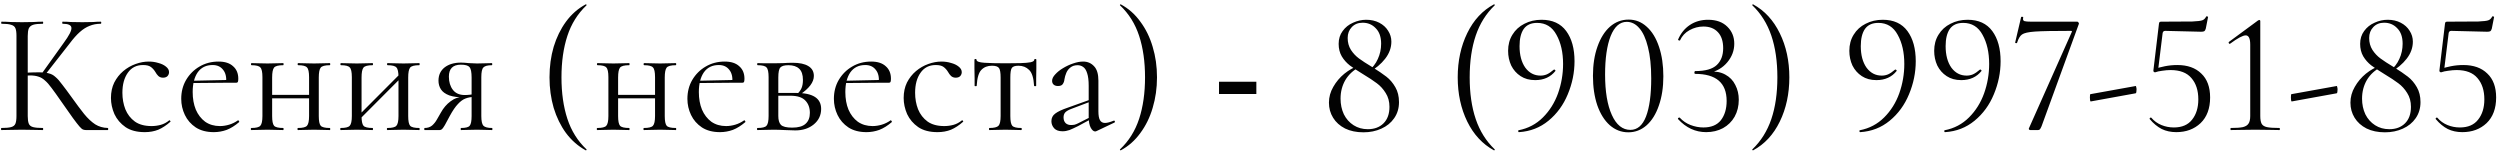 <?xml version="1.0" encoding="UTF-8"?> <svg xmlns="http://www.w3.org/2000/svg" width="346" height="21" viewBox="0 0 346 21" fill="none"><path d="M11.903 18C11.759 18 11.623 17.976 11.495 17.928C11.367 17.88 11.199 17.736 10.991 17.496C10.783 17.256 10.479 16.864 10.079 16.32C9.679 15.76 9.127 14.976 8.423 13.968C7.927 13.248 7.503 12.656 7.151 12.192C6.815 11.728 6.503 11.376 6.215 11.136C5.943 10.88 5.647 10.704 5.327 10.608C5.007 10.496 4.615 10.44 4.151 10.44C3.991 10.44 3.823 10.448 3.647 10.464C3.471 10.48 3.295 10.496 3.119 10.512L3.095 10.08C4.103 10.032 4.887 10.008 5.447 10.008C5.975 10.008 6.407 10.056 6.743 10.152C7.095 10.232 7.407 10.4 7.679 10.656C7.967 10.896 8.279 11.248 8.615 11.712C8.967 12.16 9.407 12.752 9.935 13.488C10.575 14.384 11.143 15.144 11.639 15.768C12.151 16.392 12.663 16.872 13.175 17.208C13.687 17.528 14.271 17.696 14.927 17.712C14.959 17.712 14.975 17.76 14.975 17.856C14.975 17.952 14.959 18 14.927 18H11.903ZM0.191 18C0.159 18 0.143 17.952 0.143 17.856C0.143 17.76 0.159 17.712 0.191 17.712C0.783 17.712 1.231 17.672 1.535 17.592C1.839 17.512 2.039 17.352 2.135 17.112C2.231 16.872 2.279 16.52 2.279 16.056V4.944C2.279 4.48 2.231 4.136 2.135 3.912C2.039 3.672 1.839 3.512 1.535 3.432C1.247 3.336 0.807 3.288 0.215 3.288C0.183 3.288 0.167 3.24 0.167 3.144C0.167 3.048 0.183 3 0.215 3C0.599 3 1.031 3.016 1.511 3.048C1.991 3.064 2.495 3.072 3.023 3.072C3.599 3.072 4.127 3.064 4.607 3.048C5.103 3.016 5.543 3 5.927 3C5.959 3 5.975 3.048 5.975 3.144C5.975 3.24 5.959 3.288 5.927 3.288C5.335 3.288 4.887 3.336 4.583 3.432C4.295 3.528 4.095 3.696 3.983 3.936C3.887 4.176 3.839 4.528 3.839 4.992V16.056C3.839 16.52 3.887 16.872 3.983 17.112C4.079 17.352 4.279 17.512 4.583 17.592C4.887 17.672 5.335 17.712 5.927 17.712C5.959 17.712 5.975 17.76 5.975 17.856C5.975 17.952 5.959 18 5.927 18C5.527 18 5.087 17.992 4.607 17.976C4.127 17.96 3.599 17.952 3.023 17.952C2.495 17.952 1.983 17.96 1.487 17.976C1.007 17.992 0.575 18 0.191 18ZM6.215 10.392L5.783 10.176L8.807 5.952C9.559 4.928 9.919 4.232 9.887 3.864C9.871 3.48 9.463 3.288 8.663 3.288C8.631 3.288 8.615 3.24 8.615 3.144C8.615 3.048 8.631 3 8.663 3C9.047 3 9.439 3.016 9.839 3.048C10.239 3.064 10.759 3.072 11.399 3.072C12.039 3.072 12.535 3.064 12.887 3.048C13.255 3.016 13.607 3 13.943 3C13.991 3 14.015 3.048 14.015 3.144C14.015 3.24 13.991 3.288 13.943 3.288C13.383 3.288 12.871 3.384 12.407 3.576C11.943 3.752 11.487 4.04 11.039 4.44C10.607 4.824 10.151 5.336 9.671 5.976L6.215 10.392ZM20.036 18.288C18.948 18.288 18.06 18.056 17.372 17.592C16.684 17.112 16.172 16.512 15.836 15.792C15.516 15.056 15.356 14.312 15.356 13.56C15.356 12.76 15.508 12.048 15.812 11.424C16.132 10.8 16.548 10.272 17.06 9.84C17.572 9.408 18.14 9.08 18.764 8.856C19.388 8.632 19.996 8.52 20.588 8.52C21.052 8.52 21.492 8.584 21.908 8.712C22.34 8.824 22.692 8.992 22.964 9.216C23.252 9.44 23.396 9.696 23.396 9.984C23.396 10.192 23.324 10.376 23.18 10.536C23.036 10.68 22.828 10.752 22.556 10.752C22.3 10.752 22.084 10.672 21.908 10.512C21.748 10.352 21.612 10.168 21.5 9.96C21.324 9.672 21.116 9.44 20.876 9.264C20.636 9.088 20.276 9 19.796 9C18.884 9 18.18 9.36 17.684 10.08C17.188 10.784 16.94 11.704 16.94 12.84C16.94 13.656 17.076 14.416 17.348 15.12C17.636 15.824 18.076 16.392 18.668 16.824C19.26 17.24 20.028 17.448 20.972 17.448C21.404 17.448 21.828 17.392 22.244 17.28C22.66 17.168 23.052 16.96 23.42 16.656C23.452 16.624 23.492 16.64 23.54 16.704C23.604 16.768 23.62 16.816 23.588 16.848C23.028 17.344 22.468 17.712 21.908 17.952C21.348 18.176 20.724 18.288 20.036 18.288ZM29.595 18.288C28.603 18.288 27.771 18.072 27.099 17.64C26.427 17.192 25.923 16.616 25.587 15.912C25.251 15.208 25.083 14.464 25.083 13.68C25.083 12.704 25.307 11.832 25.755 11.064C26.219 10.28 26.835 9.664 27.603 9.216C28.387 8.752 29.267 8.52 30.243 8.52C31.123 8.52 31.795 8.736 32.259 9.168C32.739 9.584 32.979 10.16 32.979 10.896C32.979 11.072 32.963 11.208 32.931 11.304C32.899 11.4 32.819 11.448 32.691 11.448H31.299C31.363 10.664 31.219 10.064 30.867 9.648C30.531 9.216 30.051 9 29.427 9C28.531 9 27.843 9.336 27.363 10.008C26.899 10.68 26.667 11.592 26.667 12.744C26.667 13.656 26.811 14.464 27.099 15.168C27.403 15.872 27.835 16.432 28.395 16.848C28.971 17.248 29.651 17.448 30.435 17.448C30.851 17.448 31.275 17.384 31.707 17.256C32.139 17.128 32.547 16.928 32.931 16.656C32.963 16.624 33.003 16.648 33.051 16.728C33.115 16.792 33.131 16.848 33.099 16.896C32.523 17.392 31.947 17.752 31.371 17.976C30.795 18.184 30.203 18.288 29.595 18.288ZM26.235 11.496L26.211 11.184L31.683 11.064V11.448L26.235 11.496ZM36.944 13.608V13.128H43.4V13.608H36.944ZM36.32 16.056V10.68C36.32 9.976 36.224 9.528 36.032 9.336C35.856 9.128 35.448 9.024 34.808 9.024C34.76 9.024 34.736 8.976 34.736 8.88C34.736 8.784 34.76 8.736 34.808 8.736C35.112 8.736 35.456 8.744 35.84 8.76C36.224 8.776 36.616 8.784 37.016 8.784C37.4 8.784 37.784 8.776 38.168 8.76C38.552 8.744 38.896 8.736 39.2 8.736C39.232 8.736 39.248 8.784 39.248 8.88C39.248 8.976 39.232 9.024 39.2 9.024C38.528 9.024 38.104 9.136 37.928 9.36C37.752 9.584 37.664 10.04 37.664 10.728V16.056C37.664 16.744 37.752 17.192 37.928 17.4C38.104 17.608 38.528 17.712 39.2 17.712C39.232 17.712 39.248 17.76 39.248 17.856C39.248 17.952 39.232 18 39.2 18C38.88 18 38.528 17.992 38.144 17.976C37.776 17.96 37.4 17.952 37.016 17.952C36.616 17.952 36.224 17.96 35.84 17.976C35.456 17.992 35.104 18 34.784 18C34.736 18 34.712 17.952 34.712 17.856C34.712 17.76 34.736 17.712 34.784 17.712C35.44 17.712 35.856 17.608 36.032 17.4C36.224 17.192 36.32 16.744 36.32 16.056ZM42.776 16.056V10.68C42.776 9.976 42.68 9.528 42.488 9.336C42.312 9.128 41.904 9.024 41.264 9.024C41.216 9.024 41.192 8.976 41.192 8.88C41.192 8.784 41.216 8.736 41.264 8.736C41.568 8.736 41.912 8.744 42.296 8.76C42.68 8.776 43.072 8.784 43.472 8.784C43.856 8.784 44.24 8.776 44.624 8.76C45.008 8.744 45.352 8.736 45.656 8.736C45.688 8.736 45.704 8.784 45.704 8.88C45.704 8.976 45.688 9.024 45.656 9.024C44.984 9.024 44.56 9.136 44.384 9.36C44.208 9.584 44.12 10.04 44.12 10.728V16.056C44.12 16.744 44.208 17.192 44.384 17.4C44.56 17.608 44.984 17.712 45.656 17.712C45.688 17.712 45.704 17.76 45.704 17.856C45.704 17.952 45.688 18 45.656 18C45.336 18 44.984 17.992 44.6 17.976C44.232 17.96 43.856 17.952 43.472 17.952C43.072 17.952 42.672 17.96 42.272 17.976C41.888 17.992 41.544 18 41.24 18C41.192 18 41.168 17.952 41.168 17.856C41.168 17.76 41.192 17.712 41.24 17.712C41.896 17.712 42.312 17.608 42.488 17.4C42.68 17.192 42.776 16.744 42.776 16.056ZM49.439 16.848L49.103 16.512L55.607 9.984L55.943 10.32L49.439 16.848ZM48.695 16.056V10.68C48.695 9.976 48.599 9.528 48.407 9.336C48.231 9.128 47.823 9.024 47.183 9.024C47.135 9.024 47.111 8.976 47.111 8.88C47.111 8.784 47.135 8.736 47.183 8.736C47.487 8.736 47.831 8.744 48.215 8.76C48.599 8.776 48.991 8.784 49.391 8.784C49.775 8.784 50.159 8.776 50.543 8.76C50.927 8.744 51.271 8.736 51.575 8.736C51.607 8.736 51.623 8.784 51.623 8.88C51.623 8.976 51.607 9.024 51.575 9.024C50.903 9.024 50.479 9.136 50.303 9.36C50.127 9.584 50.039 10.04 50.039 10.728V16.056C50.039 16.744 50.127 17.192 50.303 17.4C50.479 17.608 50.903 17.712 51.575 17.712C51.607 17.712 51.623 17.76 51.623 17.856C51.623 17.952 51.607 18 51.575 18C51.255 18 50.903 17.992 50.519 17.976C50.151 17.96 49.775 17.952 49.391 17.952C48.991 17.952 48.599 17.96 48.215 17.976C47.831 17.992 47.479 18 47.159 18C47.111 18 47.087 17.952 47.087 17.856C47.087 17.76 47.111 17.712 47.159 17.712C47.815 17.712 48.231 17.608 48.407 17.4C48.599 17.192 48.695 16.744 48.695 16.056ZM55.151 16.056V10.68C55.151 9.976 55.055 9.528 54.863 9.336C54.687 9.128 54.279 9.024 53.639 9.024C53.591 9.024 53.567 8.976 53.567 8.88C53.567 8.784 53.591 8.736 53.639 8.736C53.943 8.736 54.287 8.744 54.671 8.76C55.055 8.776 55.447 8.784 55.847 8.784C56.231 8.784 56.615 8.776 56.999 8.76C57.383 8.744 57.727 8.736 58.031 8.736C58.063 8.736 58.079 8.784 58.079 8.88C58.079 8.976 58.063 9.024 58.031 9.024C57.359 9.024 56.935 9.136 56.759 9.36C56.583 9.584 56.495 10.04 56.495 10.728V16.056C56.495 16.744 56.583 17.192 56.759 17.4C56.935 17.608 57.359 17.712 58.031 17.712C58.063 17.712 58.079 17.76 58.079 17.856C58.079 17.952 58.063 18 58.031 18C57.711 18 57.359 17.992 56.975 17.976C56.607 17.96 56.231 17.952 55.847 17.952C55.447 17.952 55.047 17.96 54.647 17.976C54.263 17.992 53.919 18 53.615 18C53.567 18 53.543 17.952 53.543 17.856C53.543 17.76 53.567 17.712 53.615 17.712C54.271 17.712 54.687 17.608 54.863 17.4C55.055 17.192 55.151 16.744 55.151 16.056ZM68.102 17.712C68.134 17.712 68.15 17.76 68.15 17.856C68.15 17.952 68.134 18 68.102 18C67.83 18 67.51 17.992 67.142 17.976C66.79 17.96 66.414 17.952 66.014 17.952C65.582 17.952 65.182 17.96 64.814 17.976C64.462 17.992 64.126 18 63.806 18C63.774 18 63.758 17.952 63.758 17.856C63.758 17.76 63.774 17.712 63.806 17.712C64.446 17.712 64.846 17.608 65.006 17.4C65.182 17.192 65.27 16.744 65.27 16.056V13.368L65.654 13.416C65.206 13.416 64.798 13.488 64.43 13.632C64.078 13.76 63.726 14.016 63.374 14.4C63.022 14.768 62.646 15.32 62.246 16.056C61.958 16.6 61.734 17.016 61.574 17.304C61.414 17.576 61.286 17.76 61.19 17.856C61.094 17.952 60.982 18 60.854 18H58.766C58.734 18 58.718 17.952 58.718 17.856C58.718 17.76 58.734 17.712 58.766 17.712C59.182 17.712 59.526 17.6 59.798 17.376C60.07 17.136 60.294 16.856 60.47 16.536C60.662 16.2 60.846 15.88 61.022 15.576C61.374 14.936 61.822 14.416 62.366 14.016C62.91 13.6 63.534 13.392 64.238 13.392L64.406 13.488C63.462 13.488 62.718 13.392 62.174 13.2C61.63 12.992 61.246 12.712 61.022 12.36C60.798 12.008 60.686 11.608 60.686 11.16C60.686 10.392 60.966 9.784 61.526 9.336C62.102 8.888 62.862 8.664 63.806 8.664C64.078 8.664 64.438 8.688 64.886 8.736C65.334 8.768 65.71 8.784 66.014 8.784C66.414 8.784 66.782 8.776 67.118 8.76C67.47 8.744 67.79 8.736 68.078 8.736C68.11 8.736 68.126 8.784 68.126 8.88C68.126 8.976 68.11 9.024 68.078 9.024C67.486 9.024 67.094 9.128 66.902 9.336C66.71 9.528 66.614 9.976 66.614 10.68V16.056C66.614 16.744 66.71 17.192 66.902 17.4C67.11 17.608 67.51 17.712 68.102 17.712ZM62.126 10.608C62.126 11.344 62.31 11.952 62.678 12.432C63.046 12.912 63.598 13.152 64.334 13.152C64.558 13.152 64.806 13.136 65.078 13.104C65.35 13.072 65.566 13.04 65.726 13.008L65.27 13.2V10.728C65.27 9.992 65.174 9.512 64.982 9.288C64.79 9.064 64.39 8.952 63.782 8.952C62.678 8.952 62.126 9.504 62.126 10.608ZM76.052 10.704C76.052 9.2 76.244 7.792 76.628 6.48C77.028 5.168 77.596 4.008 78.332 3C79.084 1.976 79.996 1.176 81.068 0.6C81.1 0.584 81.132 0.6 81.164 0.648C81.196 0.68 81.196 0.712 81.164 0.744C79.948 1.896 79.068 3.304 78.524 4.968C77.98 6.632 77.708 8.544 77.708 10.704C77.708 12.864 77.98 14.776 78.524 16.44C79.068 18.104 79.948 19.512 81.164 20.664C81.196 20.68 81.196 20.712 81.164 20.76C81.132 20.808 81.1 20.824 81.068 20.808C79.996 20.216 79.084 19.416 78.332 18.408C77.596 17.4 77.028 16.24 76.628 14.928C76.244 13.6 76.052 12.192 76.052 10.704ZM84.826 13.608V13.128H91.282V13.608H84.826ZM84.202 16.056V10.68C84.202 9.976 84.106 9.528 83.914 9.336C83.738 9.128 83.33 9.024 82.69 9.024C82.642 9.024 82.618 8.976 82.618 8.88C82.618 8.784 82.642 8.736 82.69 8.736C82.994 8.736 83.338 8.744 83.722 8.76C84.106 8.776 84.498 8.784 84.898 8.784C85.282 8.784 85.666 8.776 86.05 8.76C86.434 8.744 86.778 8.736 87.082 8.736C87.114 8.736 87.13 8.784 87.13 8.88C87.13 8.976 87.114 9.024 87.082 9.024C86.41 9.024 85.986 9.136 85.81 9.36C85.634 9.584 85.546 10.04 85.546 10.728V16.056C85.546 16.744 85.634 17.192 85.81 17.4C85.986 17.608 86.41 17.712 87.082 17.712C87.114 17.712 87.13 17.76 87.13 17.856C87.13 17.952 87.114 18 87.082 18C86.762 18 86.41 17.992 86.026 17.976C85.658 17.96 85.282 17.952 84.898 17.952C84.498 17.952 84.106 17.96 83.722 17.976C83.338 17.992 82.986 18 82.666 18C82.618 18 82.594 17.952 82.594 17.856C82.594 17.76 82.618 17.712 82.666 17.712C83.322 17.712 83.738 17.608 83.914 17.4C84.106 17.192 84.202 16.744 84.202 16.056ZM90.658 16.056V10.68C90.658 9.976 90.562 9.528 90.37 9.336C90.194 9.128 89.786 9.024 89.146 9.024C89.098 9.024 89.074 8.976 89.074 8.88C89.074 8.784 89.098 8.736 89.146 8.736C89.45 8.736 89.794 8.744 90.178 8.76C90.562 8.776 90.954 8.784 91.354 8.784C91.738 8.784 92.122 8.776 92.506 8.76C92.89 8.744 93.234 8.736 93.538 8.736C93.57 8.736 93.586 8.784 93.586 8.88C93.586 8.976 93.57 9.024 93.538 9.024C92.866 9.024 92.442 9.136 92.266 9.36C92.09 9.584 92.002 10.04 92.002 10.728V16.056C92.002 16.744 92.09 17.192 92.266 17.4C92.442 17.608 92.866 17.712 93.538 17.712C93.57 17.712 93.586 17.76 93.586 17.856C93.586 17.952 93.57 18 93.538 18C93.218 18 92.866 17.992 92.482 17.976C92.114 17.96 91.738 17.952 91.354 17.952C90.954 17.952 90.554 17.96 90.154 17.976C89.77 17.992 89.426 18 89.122 18C89.074 18 89.05 17.952 89.05 17.856C89.05 17.76 89.074 17.712 89.122 17.712C89.778 17.712 90.194 17.608 90.37 17.4C90.562 17.192 90.658 16.744 90.658 16.056ZM99.649 18.288C98.657 18.288 97.825 18.072 97.153 17.64C96.481 17.192 95.977 16.616 95.641 15.912C95.305 15.208 95.137 14.464 95.137 13.68C95.137 12.704 95.361 11.832 95.809 11.064C96.273 10.28 96.889 9.664 97.657 9.216C98.441 8.752 99.321 8.52 100.297 8.52C101.177 8.52 101.849 8.736 102.313 9.168C102.793 9.584 103.033 10.16 103.033 10.896C103.033 11.072 103.017 11.208 102.985 11.304C102.953 11.4 102.873 11.448 102.745 11.448H101.353C101.417 10.664 101.273 10.064 100.921 9.648C100.585 9.216 100.105 9 99.481 9C98.585 9 97.897 9.336 97.417 10.008C96.953 10.68 96.721 11.592 96.721 12.744C96.721 13.656 96.865 14.464 97.153 15.168C97.457 15.872 97.889 16.432 98.449 16.848C99.025 17.248 99.705 17.448 100.489 17.448C100.905 17.448 101.329 17.384 101.761 17.256C102.193 17.128 102.601 16.928 102.985 16.656C103.017 16.624 103.057 16.648 103.105 16.728C103.169 16.792 103.185 16.848 103.153 16.896C102.577 17.392 102.001 17.752 101.425 17.976C100.849 18.184 100.257 18.288 99.649 18.288ZM96.289 11.496L96.265 11.184L101.737 11.064V11.448L96.289 11.496ZM107.07 8.76C107.486 8.76 107.918 8.752 108.366 8.736C108.83 8.704 109.286 8.688 109.734 8.688C110.662 8.688 111.374 8.84 111.87 9.144C112.382 9.448 112.638 9.904 112.638 10.512C112.638 11.376 111.99 12.24 110.694 13.104L110.382 12.96C110.622 12.736 110.806 12.48 110.934 12.192C111.062 11.888 111.126 11.512 111.126 11.064C111.126 10.344 110.95 9.824 110.598 9.504C110.262 9.184 109.766 9.024 109.11 9.024C108.566 9.024 108.198 9.128 108.006 9.336C107.814 9.528 107.718 9.992 107.718 10.728V16.056C107.718 16.616 107.838 17.024 108.078 17.28C108.334 17.536 108.854 17.664 109.638 17.664C110.486 17.664 111.102 17.488 111.486 17.136C111.886 16.784 112.086 16.28 112.086 15.624C112.086 14.92 111.878 14.352 111.462 13.92C111.046 13.472 110.35 13.248 109.374 13.248H107.166L107.142 12.864H110.214C112.502 12.864 113.646 13.6 113.646 15.072C113.646 15.936 113.31 16.648 112.638 17.208C111.966 17.768 111.11 18.048 110.07 18.048C109.686 18.048 109.198 18.032 108.606 18C108.03 17.968 107.518 17.952 107.07 17.952C106.67 17.952 106.278 17.96 105.894 17.976C105.51 17.992 105.158 18 104.838 18C104.79 18 104.766 17.952 104.766 17.856C104.766 17.76 104.79 17.712 104.838 17.712C105.494 17.712 105.91 17.608 106.086 17.4C106.278 17.192 106.374 16.744 106.374 16.056V10.68C106.374 9.976 106.278 9.528 106.086 9.336C105.91 9.128 105.502 9.024 104.862 9.024C104.814 9.024 104.79 8.976 104.79 8.88C104.79 8.784 104.814 8.736 104.862 8.736C105.166 8.736 105.51 8.744 105.894 8.76C106.278 8.76 106.67 8.76 107.07 8.76ZM119.923 18.288C118.931 18.288 118.099 18.072 117.427 17.64C116.755 17.192 116.251 16.616 115.915 15.912C115.579 15.208 115.411 14.464 115.411 13.68C115.411 12.704 115.635 11.832 116.083 11.064C116.547 10.28 117.163 9.664 117.931 9.216C118.715 8.752 119.595 8.52 120.571 8.52C121.451 8.52 122.123 8.736 122.587 9.168C123.067 9.584 123.307 10.16 123.307 10.896C123.307 11.072 123.291 11.208 123.259 11.304C123.227 11.4 123.147 11.448 123.019 11.448H121.627C121.691 10.664 121.547 10.064 121.195 9.648C120.859 9.216 120.379 9 119.755 9C118.859 9 118.171 9.336 117.691 10.008C117.227 10.68 116.995 11.592 116.995 12.744C116.995 13.656 117.139 14.464 117.427 15.168C117.731 15.872 118.163 16.432 118.723 16.848C119.299 17.248 119.979 17.448 120.763 17.448C121.179 17.448 121.603 17.384 122.035 17.256C122.467 17.128 122.875 16.928 123.259 16.656C123.291 16.624 123.331 16.648 123.379 16.728C123.443 16.792 123.459 16.848 123.427 16.896C122.851 17.392 122.275 17.752 121.699 17.976C121.123 18.184 120.531 18.288 119.923 18.288ZM116.563 11.496L116.539 11.184L122.011 11.064V11.448L116.563 11.496ZM129.747 18.288C128.659 18.288 127.771 18.056 127.083 17.592C126.395 17.112 125.883 16.512 125.547 15.792C125.227 15.056 125.067 14.312 125.067 13.56C125.067 12.76 125.219 12.048 125.523 11.424C125.843 10.8 126.259 10.272 126.771 9.84C127.283 9.408 127.851 9.08 128.475 8.856C129.099 8.632 129.707 8.52 130.299 8.52C130.763 8.52 131.203 8.584 131.619 8.712C132.051 8.824 132.403 8.992 132.675 9.216C132.963 9.44 133.107 9.696 133.107 9.984C133.107 10.192 133.035 10.376 132.891 10.536C132.747 10.68 132.539 10.752 132.267 10.752C132.011 10.752 131.795 10.672 131.619 10.512C131.459 10.352 131.323 10.168 131.211 9.96C131.035 9.672 130.827 9.44 130.587 9.264C130.347 9.088 129.987 9 129.507 9C128.595 9 127.891 9.36 127.395 10.08C126.899 10.784 126.651 11.704 126.651 12.84C126.651 13.656 126.787 14.416 127.059 15.12C127.347 15.824 127.787 16.392 128.379 16.824C128.971 17.24 129.739 17.448 130.683 17.448C131.115 17.448 131.539 17.392 131.955 17.28C132.371 17.168 132.763 16.96 133.131 16.656C133.163 16.624 133.203 16.64 133.251 16.704C133.315 16.768 133.331 16.816 133.299 16.848C132.739 17.344 132.179 17.712 131.619 17.952C131.059 18.176 130.435 18.288 129.747 18.288ZM136.926 18C136.894 18 136.878 17.952 136.878 17.856C136.878 17.76 136.894 17.712 136.926 17.712C137.582 17.712 138.006 17.608 138.198 17.4C138.39 17.192 138.486 16.744 138.486 16.056V10.728C138.486 10.072 138.414 9.64 138.27 9.432C138.126 9.208 137.798 9.096 137.286 9.096C136.678 9.096 136.19 9.288 135.822 9.672C135.454 10.04 135.238 10.776 135.174 11.88C135.174 11.912 135.126 11.928 135.03 11.928C134.934 11.928 134.886 11.912 134.886 11.88C134.886 11.656 134.886 11.32 134.886 10.872C134.886 10.408 134.878 9.936 134.862 9.456C134.862 8.976 134.862 8.584 134.862 8.28C134.862 8.2 134.91 8.16 135.006 8.16C135.102 8.16 135.15 8.2 135.15 8.28C135.15 8.504 135.518 8.64 136.254 8.688C136.99 8.736 137.958 8.76 139.158 8.76C139.942 8.76 140.63 8.752 141.222 8.736C141.83 8.72 142.302 8.68 142.638 8.616C142.974 8.536 143.142 8.424 143.142 8.28C143.142 8.2 143.19 8.16 143.286 8.16C143.382 8.16 143.43 8.2 143.43 8.28C143.43 8.584 143.43 8.976 143.43 9.456C143.43 9.936 143.422 10.408 143.406 10.872C143.406 11.32 143.406 11.656 143.406 11.88C143.406 11.912 143.358 11.928 143.262 11.928C143.166 11.928 143.118 11.912 143.118 11.88C143.054 10.776 142.822 10.04 142.422 9.672C142.038 9.288 141.55 9.096 140.958 9.096C140.462 9.096 140.15 9.208 140.022 9.432C139.894 9.64 139.83 10.072 139.83 10.728V16.056C139.83 16.744 139.918 17.192 140.094 17.4C140.27 17.608 140.686 17.712 141.342 17.712C141.39 17.712 141.414 17.76 141.414 17.856C141.414 17.952 141.39 18 141.342 18C141.038 18 140.694 17.992 140.31 17.976C139.942 17.96 139.558 17.952 139.158 17.952C138.774 17.952 138.382 17.96 137.982 17.976C137.598 17.992 137.246 18 136.926 18ZM151.755 18.144C151.691 18.176 151.627 18.192 151.563 18.192C151.355 18.192 151.155 18.024 150.963 17.688C150.771 17.336 150.675 16.832 150.675 16.176V11.88C150.675 11.128 150.603 10.544 150.459 10.128C150.331 9.712 150.147 9.424 149.907 9.264C149.683 9.104 149.427 9.024 149.139 9.024C148.739 9.024 148.411 9.128 148.155 9.336C147.899 9.528 147.707 9.776 147.579 10.08C147.451 10.384 147.363 10.688 147.315 10.992C147.299 11.216 147.227 11.424 147.099 11.616C146.987 11.808 146.763 11.904 146.427 11.904C146.171 11.904 145.971 11.84 145.827 11.712C145.683 11.584 145.611 11.408 145.611 11.184C145.611 10.896 145.755 10.6 146.043 10.296C146.331 9.976 146.691 9.688 147.123 9.432C147.571 9.16 148.035 8.944 148.515 8.784C149.011 8.608 149.475 8.52 149.907 8.52C150.515 8.52 151.019 8.736 151.419 9.168C151.819 9.584 152.019 10.248 152.019 11.16V15.408C152.019 15.968 152.091 16.376 152.235 16.632C152.379 16.888 152.611 17.016 152.931 17.016C153.219 17.016 153.619 16.912 154.131 16.704C154.211 16.672 154.267 16.704 154.299 16.8C154.331 16.88 154.307 16.936 154.227 16.968L151.755 18.144ZM147.051 18.168C146.539 18.168 146.155 18.032 145.899 17.76C145.643 17.472 145.515 17.144 145.515 16.776C145.515 16.328 145.691 15.976 146.043 15.72C146.395 15.448 146.971 15.176 147.771 14.904L150.915 13.776L150.987 14.04L148.203 15.096C147.835 15.24 147.571 15.4 147.411 15.576C147.267 15.752 147.195 15.976 147.195 16.248C147.195 16.584 147.291 16.848 147.483 17.04C147.675 17.216 147.923 17.304 148.227 17.304C148.403 17.304 148.571 17.288 148.731 17.256C148.891 17.208 149.051 17.144 149.211 17.064L151.251 16.032L151.299 16.32L149.211 17.448C148.731 17.688 148.331 17.872 148.011 18C147.691 18.112 147.371 18.168 147.051 18.168ZM160.129 10.704C160.129 12.192 159.929 13.6 159.529 14.928C159.145 16.24 158.577 17.4 157.825 18.408C157.089 19.432 156.185 20.232 155.113 20.808C155.097 20.824 155.065 20.808 155.017 20.76C154.985 20.728 154.985 20.696 155.017 20.664C156.233 19.512 157.113 18.104 157.657 16.44C158.201 14.776 158.473 12.864 158.473 10.704C158.473 8.544 158.201 6.632 157.657 4.968C157.113 3.304 156.233 1.896 155.017 0.744C154.985 0.712 154.985 0.68 155.017 0.648C155.065 0.6 155.097 0.584 155.113 0.6C156.185 1.176 157.089 1.976 157.825 3C158.577 4.008 159.145 5.168 159.529 6.48C159.929 7.792 160.129 9.2 160.129 10.704ZM168.711 11.309H173.879V13.008H168.711V11.309ZM189.349 9.864C189.957 9.384 190.405 8.816 190.693 8.16C190.997 7.504 191.149 6.8 191.149 6.048C191.149 5.12 190.901 4.408 190.405 3.912C189.925 3.4 189.317 3.144 188.581 3.144C187.973 3.144 187.477 3.344 187.093 3.744C186.709 4.144 186.517 4.648 186.517 5.256C186.517 5.88 186.669 6.432 186.973 6.912C187.277 7.376 187.645 7.768 188.077 8.088C188.509 8.408 189.125 8.808 189.925 9.288C190.725 9.784 191.373 10.224 191.869 10.608C192.365 10.992 192.781 11.48 193.117 12.072C193.453 12.648 193.621 13.336 193.621 14.136C193.621 14.984 193.397 15.728 192.949 16.368C192.517 16.992 191.925 17.472 191.173 17.808C190.437 18.144 189.613 18.312 188.701 18.312C187.725 18.312 186.877 18.136 186.157 17.784C185.437 17.416 184.885 16.92 184.501 16.296C184.117 15.672 183.925 14.976 183.925 14.208C183.925 13.44 184.125 12.712 184.525 12.024C184.925 11.32 185.437 10.712 186.061 10.2C186.701 9.688 187.365 9.312 188.053 9.072L188.173 9.264C187.325 9.696 186.669 10.296 186.205 11.064C185.757 11.832 185.533 12.696 185.533 13.656C185.533 14.44 185.685 15.16 185.989 15.816C186.309 16.456 186.757 16.96 187.333 17.328C187.909 17.696 188.565 17.88 189.301 17.88C190.213 17.88 190.941 17.608 191.485 17.064C192.029 16.52 192.301 15.76 192.301 14.784C192.301 14.048 192.125 13.408 191.773 12.864C191.437 12.32 191.029 11.872 190.549 11.52C190.085 11.168 189.429 10.736 188.581 10.224C187.845 9.776 187.253 9.384 186.805 9.048C186.357 8.696 185.989 8.28 185.701 7.8C185.413 7.304 185.269 6.728 185.269 6.072C185.269 5.384 185.453 4.792 185.821 4.296C186.189 3.784 186.669 3.4 187.261 3.144C187.853 2.872 188.461 2.736 189.085 2.736C189.757 2.736 190.357 2.872 190.885 3.144C191.413 3.416 191.821 3.784 192.109 4.248C192.413 4.712 192.565 5.216 192.565 5.76C192.565 6.608 192.277 7.4 191.701 8.136C191.141 8.856 190.397 9.48 189.469 10.008L189.349 9.864ZM201.748 10.704C201.748 8.432 202.188 6.392 203.068 4.584C203.948 2.776 205.18 1.448 206.764 0.6C206.796 0.584 206.828 0.6 206.86 0.648C206.892 0.68 206.892 0.712 206.86 0.744C205.676 1.88 204.804 3.272 204.244 4.92C203.684 6.568 203.404 8.496 203.404 10.704C203.404 12.912 203.684 14.84 204.244 16.488C204.804 18.136 205.676 19.528 206.86 20.664C206.892 20.68 206.892 20.712 206.86 20.76C206.828 20.808 206.796 20.824 206.764 20.808C205.18 19.944 203.948 18.616 203.068 16.824C202.188 15.016 201.748 12.976 201.748 10.704ZM212.466 11.088C211.682 11.088 211.01 10.904 210.45 10.536C209.89 10.168 209.458 9.68 209.154 9.072C208.866 8.448 208.722 7.768 208.722 7.032C208.722 6.184 208.922 5.44 209.322 4.8C209.722 4.144 210.274 3.64 210.978 3.288C211.682 2.92 212.474 2.736 213.354 2.736C214.858 2.736 215.994 3.256 216.762 4.296C217.53 5.336 217.914 6.728 217.914 8.472C217.914 10.04 217.602 11.568 216.978 13.056C216.37 14.528 215.482 15.744 214.314 16.704C213.146 17.664 211.786 18.192 210.234 18.288C210.186 18.304 210.146 18.264 210.114 18.168C210.098 18.088 210.122 18.04 210.186 18.024C211.498 17.768 212.618 17.176 213.546 16.248C214.474 15.32 215.17 14.208 215.634 12.912C216.098 11.6 216.33 10.248 216.33 8.856C216.33 7.256 216.026 5.912 215.418 4.824C214.826 3.72 213.93 3.168 212.73 3.168C211.898 3.168 211.282 3.448 210.882 4.008C210.498 4.568 210.306 5.36 210.306 6.384C210.306 7.616 210.57 8.608 211.098 9.36C211.642 10.096 212.346 10.464 213.21 10.464C213.514 10.464 213.802 10.408 214.074 10.296C214.362 10.168 214.682 9.952 215.034 9.648C215.05 9.632 215.074 9.624 215.106 9.624C215.154 9.624 215.194 9.648 215.226 9.696C215.274 9.744 215.29 9.784 215.274 9.816C214.602 10.664 213.666 11.088 212.466 11.088ZM225.36 18.312C224.4 18.312 223.544 17.984 222.792 17.328C222.056 16.672 221.48 15.752 221.064 14.568C220.664 13.384 220.464 12.024 220.464 10.488C220.464 8.968 220.672 7.624 221.088 6.456C221.504 5.272 222.08 4.352 222.816 3.696C223.568 3.04 224.432 2.712 225.408 2.712C226.352 2.712 227.184 3.04 227.904 3.696C228.64 4.352 229.208 5.28 229.608 6.48C230.008 7.664 230.208 9.024 230.208 10.56C230.208 12.08 230 13.432 229.584 14.616C229.184 15.784 228.616 16.696 227.88 17.352C227.144 17.992 226.304 18.312 225.36 18.312ZM225.648 17.976C226.608 17.976 227.328 17.36 227.808 16.128C228.288 14.88 228.528 13.12 228.528 10.848C228.528 9.12 228.376 7.672 228.072 6.504C227.784 5.336 227.384 4.464 226.872 3.888C226.376 3.312 225.8 3.024 225.144 3.024C224.184 3.024 223.44 3.68 222.912 4.992C222.4 6.304 222.144 8.08 222.144 10.32C222.144 12.672 222.456 14.536 223.08 15.912C223.704 17.288 224.56 17.976 225.648 17.976ZM236.135 18.288C234.647 18.288 233.351 17.688 232.247 16.488L232.223 16.44C232.223 16.376 232.255 16.328 232.319 16.296C232.399 16.248 232.455 16.248 232.487 16.296C232.903 16.744 233.399 17.08 233.975 17.304C234.567 17.528 235.159 17.64 235.751 17.64C236.839 17.64 237.647 17.304 238.175 16.632C238.703 15.944 238.967 15.056 238.967 13.968C238.967 11.472 237.511 10.224 234.599 10.224C234.583 10.224 234.559 10.208 234.527 10.176C234.511 10.128 234.503 10.08 234.503 10.032C234.503 9.984 234.511 9.944 234.527 9.912C234.559 9.864 234.583 9.84 234.599 9.84C236.007 9.84 237.007 9.56 237.599 9C238.191 8.44 238.487 7.664 238.487 6.672C238.487 5.712 238.247 4.976 237.767 4.464C237.287 3.936 236.615 3.672 235.751 3.672C235.079 3.672 234.439 3.84 233.831 4.176C233.239 4.496 232.799 4.968 232.511 5.592C232.511 5.608 232.495 5.616 232.463 5.616C232.415 5.616 232.359 5.6 232.295 5.568C232.247 5.536 232.231 5.504 232.247 5.472C232.615 4.608 233.159 3.936 233.879 3.456C234.599 2.976 235.439 2.736 236.399 2.736C237.535 2.736 238.423 3.056 239.063 3.696C239.703 4.32 240.023 5.104 240.023 6.048C240.023 6.992 239.703 7.848 239.063 8.616C238.423 9.384 237.575 9.88 236.519 10.104L236.591 9.912C237.439 9.848 238.167 9.984 238.775 10.32C239.399 10.656 239.863 11.136 240.167 11.76C240.487 12.368 240.647 13.048 240.647 13.8C240.647 14.68 240.455 15.464 240.071 16.152C239.687 16.824 239.151 17.352 238.463 17.736C237.775 18.104 236.999 18.288 236.135 18.288ZM247.645 10.704C247.645 12.976 247.205 15.016 246.325 16.824C245.445 18.632 244.213 19.96 242.629 20.808C242.597 20.824 242.565 20.808 242.533 20.76C242.501 20.728 242.501 20.696 242.533 20.664C243.717 19.528 244.589 18.136 245.149 16.488C245.709 14.84 245.989 12.912 245.989 10.704C245.989 8.496 245.709 6.568 245.149 4.92C244.589 3.272 243.717 1.88 242.533 0.744C242.501 0.728 242.501 0.696 242.533 0.648C242.565 0.6 242.597 0.584 242.629 0.6C244.213 1.464 245.445 2.8 246.325 4.608C247.205 6.4 247.645 8.432 247.645 10.704ZM259.692 11.088C258.908 11.088 258.236 10.904 257.676 10.536C257.116 10.168 256.684 9.68 256.38 9.072C256.092 8.448 255.948 7.768 255.948 7.032C255.948 6.184 256.148 5.44 256.548 4.8C256.948 4.144 257.5 3.64 258.204 3.288C258.908 2.92 259.7 2.736 260.58 2.736C262.084 2.736 263.22 3.256 263.988 4.296C264.756 5.336 265.14 6.728 265.14 8.472C265.14 10.04 264.828 11.568 264.204 13.056C263.596 14.528 262.708 15.744 261.54 16.704C260.372 17.664 259.012 18.192 257.46 18.288C257.412 18.304 257.372 18.264 257.34 18.168C257.324 18.088 257.348 18.04 257.412 18.024C258.724 17.768 259.844 17.176 260.772 16.248C261.7 15.32 262.396 14.208 262.86 12.912C263.324 11.6 263.556 10.248 263.556 8.856C263.556 7.256 263.252 5.912 262.644 4.824C262.052 3.72 261.156 3.168 259.956 3.168C259.124 3.168 258.508 3.448 258.108 4.008C257.724 4.568 257.532 5.36 257.532 6.384C257.532 7.616 257.796 8.608 258.324 9.36C258.868 10.096 259.572 10.464 260.436 10.464C260.74 10.464 261.028 10.408 261.3 10.296C261.588 10.168 261.908 9.952 262.26 9.648C262.276 9.632 262.3 9.624 262.332 9.624C262.38 9.624 262.42 9.648 262.452 9.696C262.5 9.744 262.516 9.784 262.5 9.816C261.828 10.664 260.892 11.088 259.692 11.088ZM271.435 11.088C270.651 11.088 269.979 10.904 269.419 10.536C268.859 10.168 268.427 9.68 268.123 9.072C267.835 8.448 267.691 7.768 267.691 7.032C267.691 6.184 267.891 5.44 268.291 4.8C268.691 4.144 269.243 3.64 269.947 3.288C270.651 2.92 271.443 2.736 272.323 2.736C273.827 2.736 274.963 3.256 275.731 4.296C276.499 5.336 276.883 6.728 276.883 8.472C276.883 10.04 276.571 11.568 275.947 13.056C275.339 14.528 274.451 15.744 273.283 16.704C272.115 17.664 270.755 18.192 269.203 18.288C269.155 18.304 269.115 18.264 269.083 18.168C269.067 18.088 269.091 18.04 269.155 18.024C270.467 17.768 271.587 17.176 272.515 16.248C273.443 15.32 274.139 14.208 274.603 12.912C275.067 11.6 275.299 10.248 275.299 8.856C275.299 7.256 274.995 5.912 274.387 4.824C273.795 3.72 272.899 3.168 271.699 3.168C270.867 3.168 270.251 3.448 269.851 4.008C269.467 4.568 269.275 5.36 269.275 6.384C269.275 7.616 269.539 8.608 270.067 9.36C270.611 10.096 271.315 10.464 272.179 10.464C272.483 10.464 272.771 10.408 273.043 10.296C273.331 10.168 273.651 9.952 274.003 9.648C274.019 9.632 274.043 9.624 274.075 9.624C274.123 9.624 274.163 9.648 274.195 9.696C274.243 9.744 274.259 9.784 274.243 9.816C273.571 10.664 272.635 11.088 271.435 11.088ZM282.553 17.472C282.457 17.696 282.377 17.84 282.313 17.904C282.265 17.968 282.177 18 282.049 18H280.993C280.929 18 280.873 17.976 280.825 17.928C280.777 17.88 280.769 17.824 280.801 17.76L286.729 4.44C286.793 4.328 286.753 4.272 286.609 4.272C284.225 4.272 282.569 4.304 281.641 4.368C280.729 4.432 280.129 4.568 279.841 4.776C279.569 4.968 279.345 5.344 279.169 5.904C279.169 5.952 279.129 5.976 279.049 5.976C279.017 5.976 278.977 5.968 278.929 5.952C278.897 5.92 278.889 5.888 278.905 5.856L279.721 2.376C279.737 2.328 279.793 2.312 279.889 2.328C279.985 2.328 280.025 2.352 280.009 2.4C279.993 2.464 279.985 2.544 279.985 2.64C279.985 2.784 280.057 2.88 280.201 2.928C280.361 2.976 280.673 3 281.137 3H287.497C287.561 3 287.617 3.04 287.665 3.12C287.729 3.2 287.745 3.264 287.713 3.312L282.553 17.472ZM289.362 14.04C289.33 14.056 289.298 14 289.266 13.872C289.25 13.744 289.242 13.616 289.242 13.488C289.242 13.184 289.266 13.032 289.314 13.032L295.578 11.904C295.61 11.888 295.634 11.936 295.65 12.048C295.682 12.144 295.698 12.256 295.698 12.384C295.698 12.704 295.658 12.88 295.578 12.912L289.362 14.04ZM298.272 10.008C298.192 10.008 298.128 9.984 298.08 9.936C298.032 9.872 298.016 9.8 298.032 9.72L298.8 3.288C298.816 3.176 298.84 3.104 298.872 3.072C298.904 3.024 298.984 3 299.112 3C301.272 3 302.704 2.992 303.408 2.976C304.128 2.944 304.592 2.888 304.8 2.808C305.024 2.728 305.2 2.56 305.328 2.304C305.328 2.272 305.36 2.256 305.424 2.256C305.472 2.256 305.512 2.272 305.544 2.304C305.592 2.32 305.608 2.344 305.592 2.376L305.28 3.96C305.232 4.136 305.16 4.256 305.064 4.32C304.984 4.368 304.84 4.392 304.632 4.392L299.664 4.272C299.456 4.272 299.336 4.384 299.304 4.608L298.68 9.696L298.272 10.008ZM297.744 16.296C298.128 16.744 298.592 17.08 299.136 17.304C299.68 17.528 300.256 17.64 300.864 17.64C301.984 17.64 302.824 17.28 303.384 16.56C303.96 15.84 304.248 14.904 304.248 13.752C304.248 12.52 303.928 11.536 303.288 10.8C302.664 10.064 301.704 9.696 300.408 9.696C300.056 9.696 299.672 9.728 299.256 9.792C298.856 9.84 298.528 9.912 298.272 10.008C298.256 10.008 298.248 9.992 298.248 9.96C298.248 9.88 298.256 9.8 298.272 9.72C298.304 9.624 298.328 9.552 298.344 9.504C298.648 9.392 299.072 9.28 299.616 9.168C300.176 9.056 300.752 9 301.344 9C302.752 9 303.856 9.392 304.656 10.176C305.472 10.944 305.88 12.048 305.88 13.488C305.88 15.008 305.44 16.192 304.56 17.04C303.68 17.872 302.56 18.288 301.2 18.288C300.448 18.288 299.776 18.144 299.184 17.856C298.592 17.552 298.04 17.096 297.528 16.488L297.504 16.44C297.504 16.376 297.536 16.328 297.6 16.296C297.664 16.248 297.712 16.248 297.744 16.296ZM308.743 18C308.711 18 308.695 17.952 308.695 17.856C308.695 17.76 308.711 17.712 308.743 17.712C309.495 17.712 310.055 17.672 310.423 17.592C310.791 17.496 311.047 17.336 311.191 17.112C311.351 16.888 311.431 16.536 311.431 16.056V6.168C311.431 5.32 311.223 4.896 310.807 4.896C310.407 4.896 309.687 5.28 308.647 6.048L308.599 6.072C308.535 6.072 308.487 6.032 308.455 5.952C308.423 5.872 308.439 5.816 308.503 5.784L312.511 2.832C312.591 2.784 312.647 2.76 312.679 2.76C312.711 2.76 312.743 2.776 312.775 2.808C312.807 2.84 312.823 2.872 312.823 2.904V16.056C312.823 16.536 312.887 16.896 313.015 17.136C313.143 17.36 313.383 17.512 313.735 17.592C314.103 17.672 314.687 17.712 315.487 17.712C315.519 17.712 315.535 17.76 315.535 17.856C315.535 17.952 315.519 18 315.487 18C314.895 18 314.431 17.992 314.095 17.976L312.127 17.952L310.207 17.976C309.855 17.992 309.367 18 308.743 18ZM317.182 14.04C317.15 14.056 317.118 14 317.086 13.872C317.07 13.744 317.062 13.616 317.062 13.488C317.062 13.184 317.086 13.032 317.134 13.032L323.398 11.904C323.43 11.888 323.454 11.936 323.47 12.048C323.502 12.144 323.518 12.256 323.518 12.384C323.518 12.704 323.478 12.88 323.398 12.912L317.182 14.04ZM330.724 9.864C331.332 9.384 331.78 8.816 332.068 8.16C332.372 7.504 332.524 6.8 332.524 6.048C332.524 5.12 332.276 4.408 331.78 3.912C331.3 3.4 330.692 3.144 329.956 3.144C329.348 3.144 328.852 3.344 328.468 3.744C328.084 4.144 327.892 4.648 327.892 5.256C327.892 5.88 328.044 6.432 328.348 6.912C328.652 7.376 329.02 7.768 329.452 8.088C329.884 8.408 330.5 8.808 331.3 9.288C332.1 9.784 332.748 10.224 333.244 10.608C333.74 10.992 334.156 11.48 334.492 12.072C334.828 12.648 334.996 13.336 334.996 14.136C334.996 14.984 334.772 15.728 334.324 16.368C333.892 16.992 333.3 17.472 332.548 17.808C331.812 18.144 330.988 18.312 330.076 18.312C329.1 18.312 328.252 18.136 327.532 17.784C326.812 17.416 326.26 16.92 325.876 16.296C325.492 15.672 325.3 14.976 325.3 14.208C325.3 13.44 325.5 12.712 325.9 12.024C326.3 11.32 326.812 10.712 327.436 10.2C328.076 9.688 328.74 9.312 329.428 9.072L329.548 9.264C328.7 9.696 328.044 10.296 327.58 11.064C327.132 11.832 326.908 12.696 326.908 13.656C326.908 14.44 327.06 15.16 327.364 15.816C327.684 16.456 328.132 16.96 328.708 17.328C329.284 17.696 329.94 17.88 330.676 17.88C331.588 17.88 332.316 17.608 332.86 17.064C333.404 16.52 333.676 15.76 333.676 14.784C333.676 14.048 333.5 13.408 333.148 12.864C332.812 12.32 332.404 11.872 331.924 11.52C331.46 11.168 330.804 10.736 329.956 10.224C329.22 9.776 328.628 9.384 328.18 9.048C327.732 8.696 327.364 8.28 327.076 7.8C326.788 7.304 326.644 6.728 326.644 6.072C326.644 5.384 326.828 4.792 327.196 4.296C327.564 3.784 328.044 3.4 328.636 3.144C329.228 2.872 329.836 2.736 330.46 2.736C331.132 2.736 331.732 2.872 332.26 3.144C332.788 3.416 333.196 3.784 333.484 4.248C333.788 4.712 333.94 5.216 333.94 5.76C333.94 6.608 333.652 7.4 333.076 8.136C332.516 8.856 331.772 9.48 330.844 10.008L330.724 9.864ZM337.858 10.008C337.778 10.008 337.714 9.984 337.666 9.936C337.618 9.872 337.602 9.8 337.618 9.72L338.386 3.288C338.402 3.176 338.426 3.104 338.458 3.072C338.49 3.024 338.57 3 338.698 3C340.858 3 342.289 2.992 342.993 2.976C343.714 2.944 344.178 2.888 344.386 2.808C344.61 2.728 344.786 2.56 344.914 2.304C344.914 2.272 344.946 2.256 345.01 2.256C345.058 2.256 345.098 2.272 345.13 2.304C345.178 2.32 345.194 2.344 345.178 2.376L344.866 3.96C344.818 4.136 344.746 4.256 344.65 4.32C344.57 4.368 344.426 4.392 344.218 4.392L339.25 4.272C339.042 4.272 338.922 4.384 338.89 4.608L338.266 9.696L337.858 10.008ZM337.33 16.296C337.714 16.744 338.178 17.08 338.722 17.304C339.266 17.528 339.842 17.64 340.45 17.64C341.57 17.64 342.41 17.28 342.97 16.56C343.546 15.84 343.834 14.904 343.834 13.752C343.834 12.52 343.514 11.536 342.874 10.8C342.25 10.064 341.29 9.696 339.994 9.696C339.642 9.696 339.258 9.728 338.842 9.792C338.442 9.84 338.114 9.912 337.858 10.008C337.842 10.008 337.834 9.992 337.834 9.96C337.834 9.88 337.842 9.8 337.858 9.72C337.89 9.624 337.914 9.552 337.93 9.504C338.234 9.392 338.658 9.28 339.202 9.168C339.762 9.056 340.338 9 340.93 9C342.338 9 343.442 9.392 344.242 10.176C345.058 10.944 345.466 12.048 345.466 13.488C345.466 15.008 345.026 16.192 344.146 17.04C343.266 17.872 342.146 18.288 340.786 18.288C340.034 18.288 339.362 18.144 338.77 17.856C338.178 17.552 337.626 17.096 337.114 16.488L337.09 16.44C337.09 16.376 337.122 16.328 337.186 16.296C337.25 16.248 337.298 16.248 337.33 16.296Z" fill="#020202"></path></svg> 